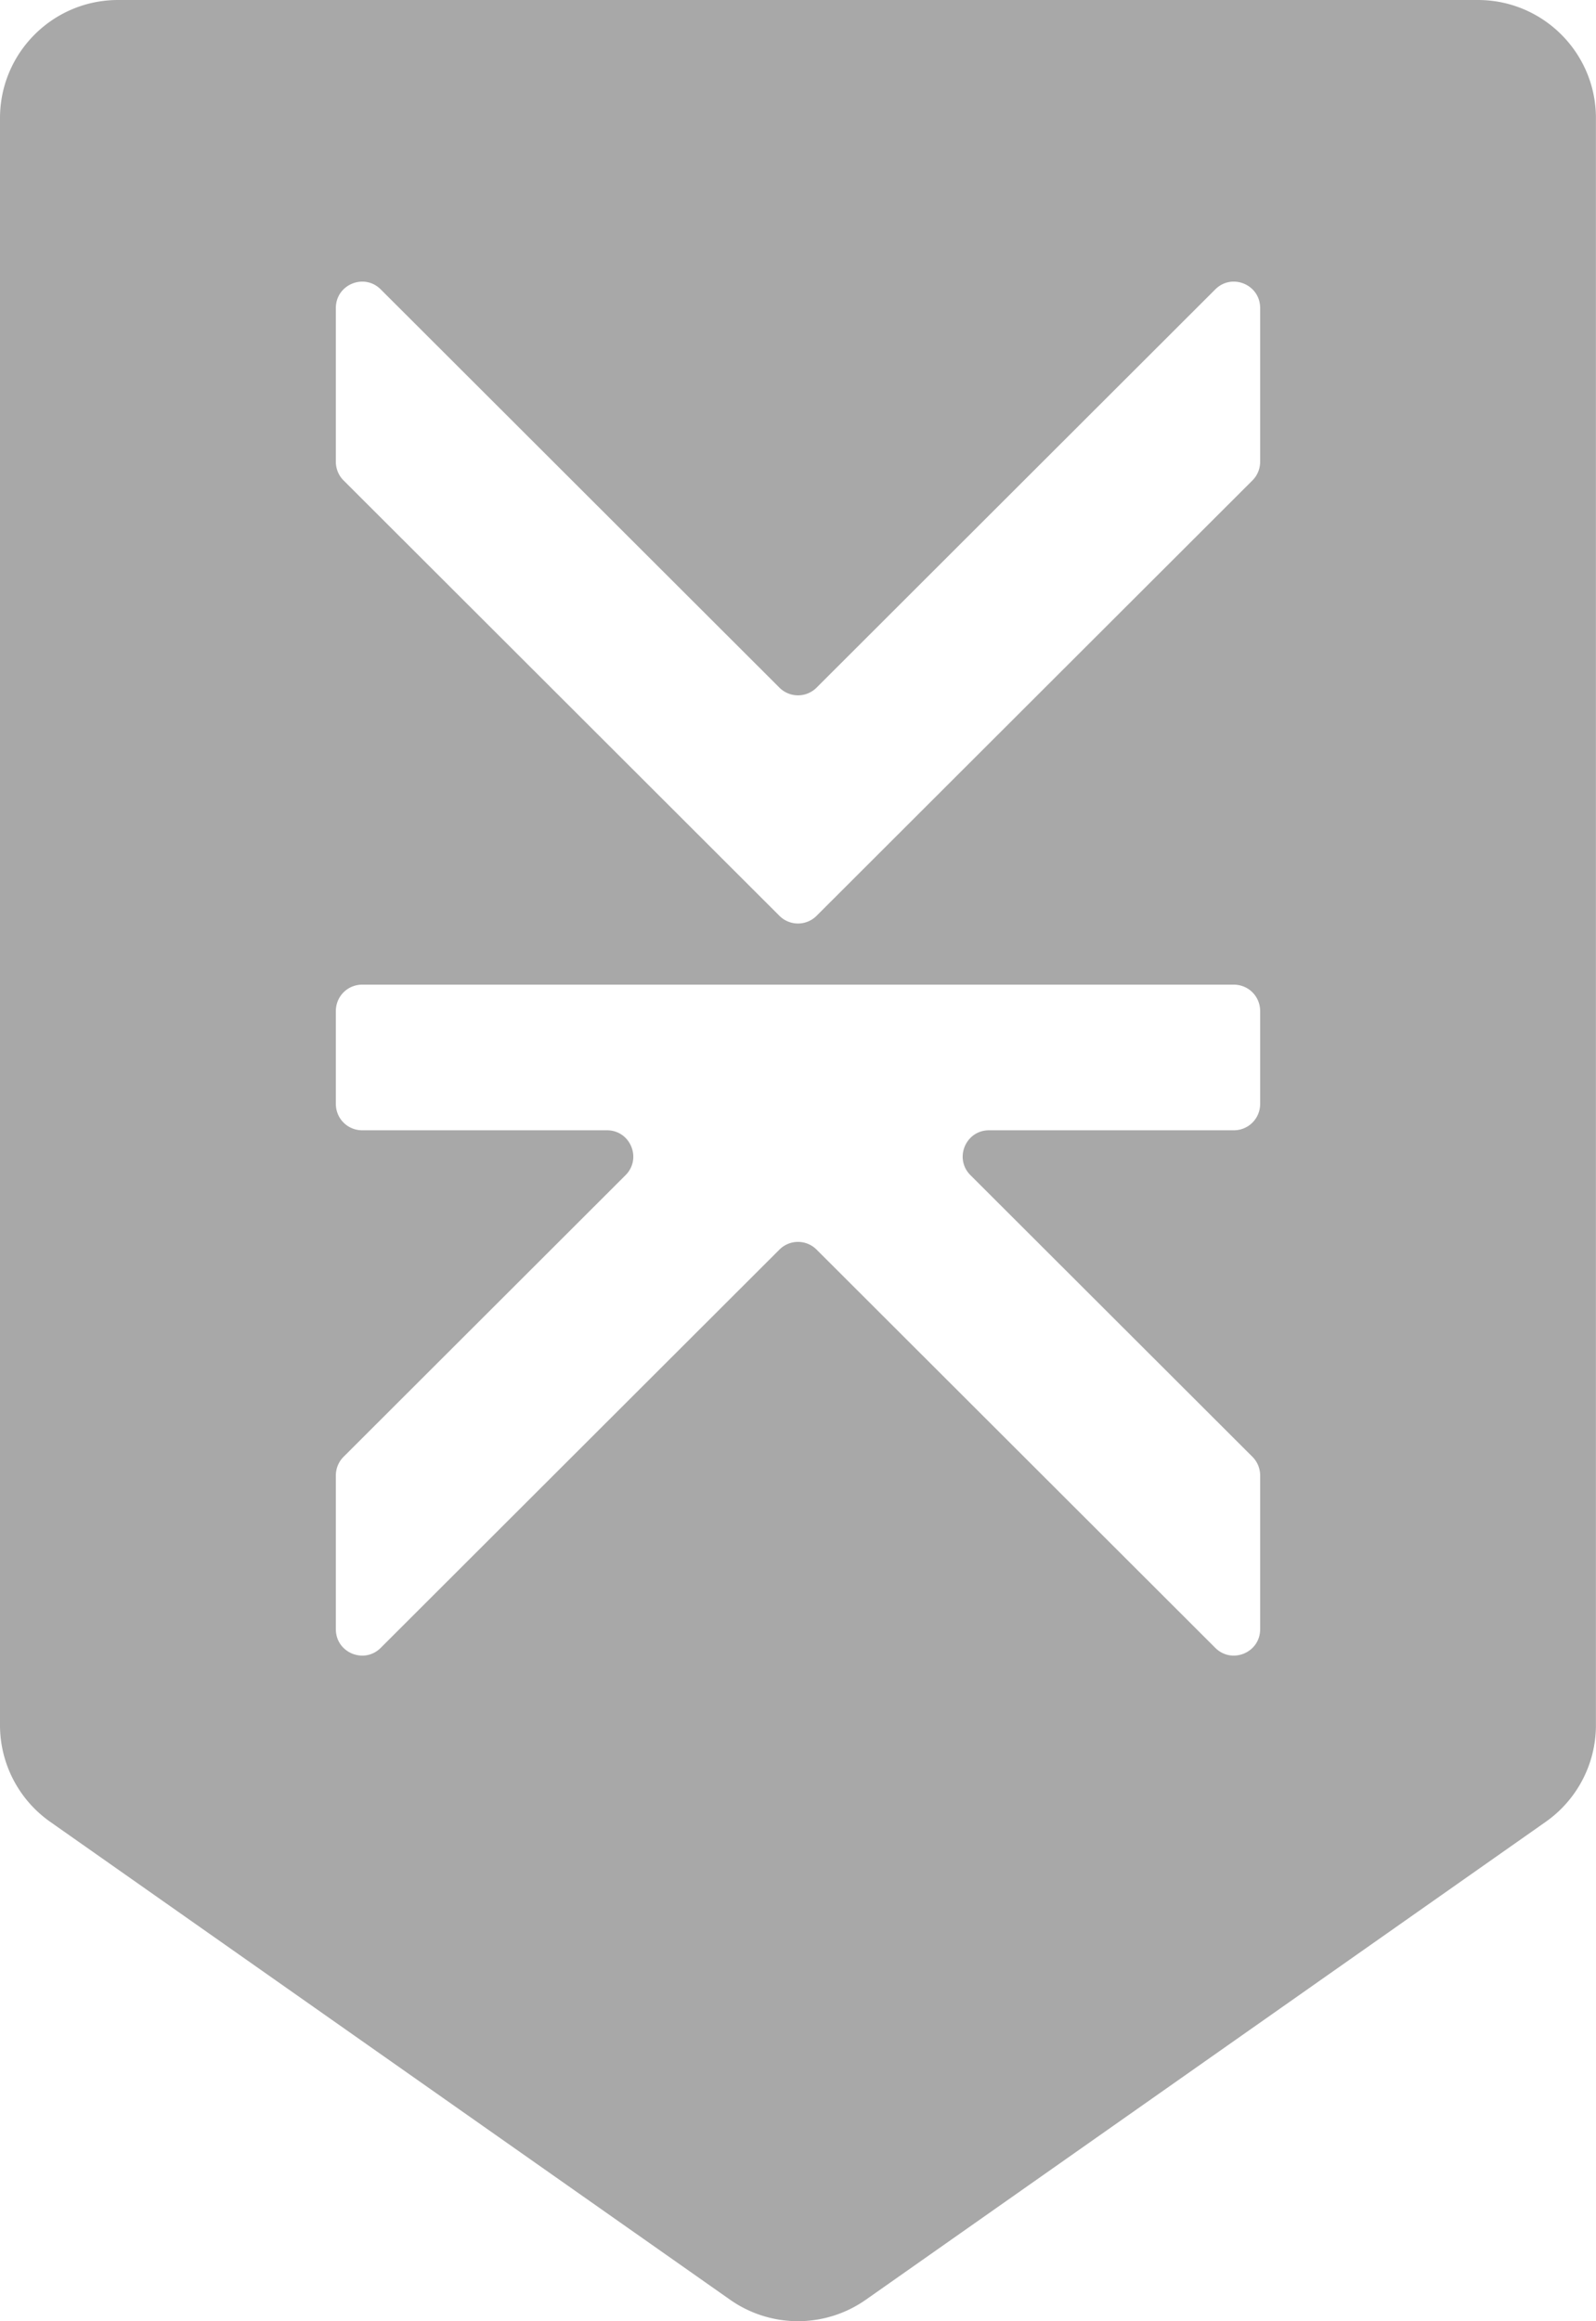 <svg xmlns="http://www.w3.org/2000/svg" data-name="Calque 1" viewBox="0 0 453.2 659.01"><path d="M419.66 0H33.53C15.01 0 0 15.01 0 33.53v456.26c0 10.92 5.32 21.16 14.25 27.44l193.06 135.68a33.53 33.53 0 0 0 38.56 0l193.06-135.68a33.553 33.553 0 0 0 14.25-27.44V33.53C453.18 15.01 438.17 0 419.65 0Zm-61.83 313.44a7.46 7.46 0 0 1-7.46 7.46h-69.53c-6.65 0-9.98 8.04-5.27 12.74l80.07 79.96c1.4 1.4 2.19 3.3 2.19 5.28v43.69c0 6.64-8.03 9.97-12.73 5.28L231.87 354.77a7.454 7.454 0 0 0-10.54 0L108.1 467.85c-4.7 4.69-12.73 1.37-12.73-5.28v-43.69c0-1.98.79-3.88 2.19-5.28l80.07-79.96c4.7-4.7 1.38-12.74-5.27-12.74h-69.53a7.46 7.46 0 0 1-7.46-7.46v-26.43a7.46 7.46 0 0 1 7.46-7.46h247.54a7.46 7.46 0 0 1 7.46 7.46v26.43Zm0-182.32c0 1.98-.79 3.88-2.19 5.28L231.87 260.01a7.454 7.454 0 0 1-10.54 0L97.56 136.4c-1.4-1.4-2.19-3.3-2.19-5.28V87.43c0-6.64 8.03-9.97 12.73-5.28l113.23 113.08a7.454 7.454 0 0 0 10.54 0L345.1 82.15c4.7-4.69 12.73-1.37 12.73 5.28v43.69Z" style="fill:#a8a8a8"/></svg>